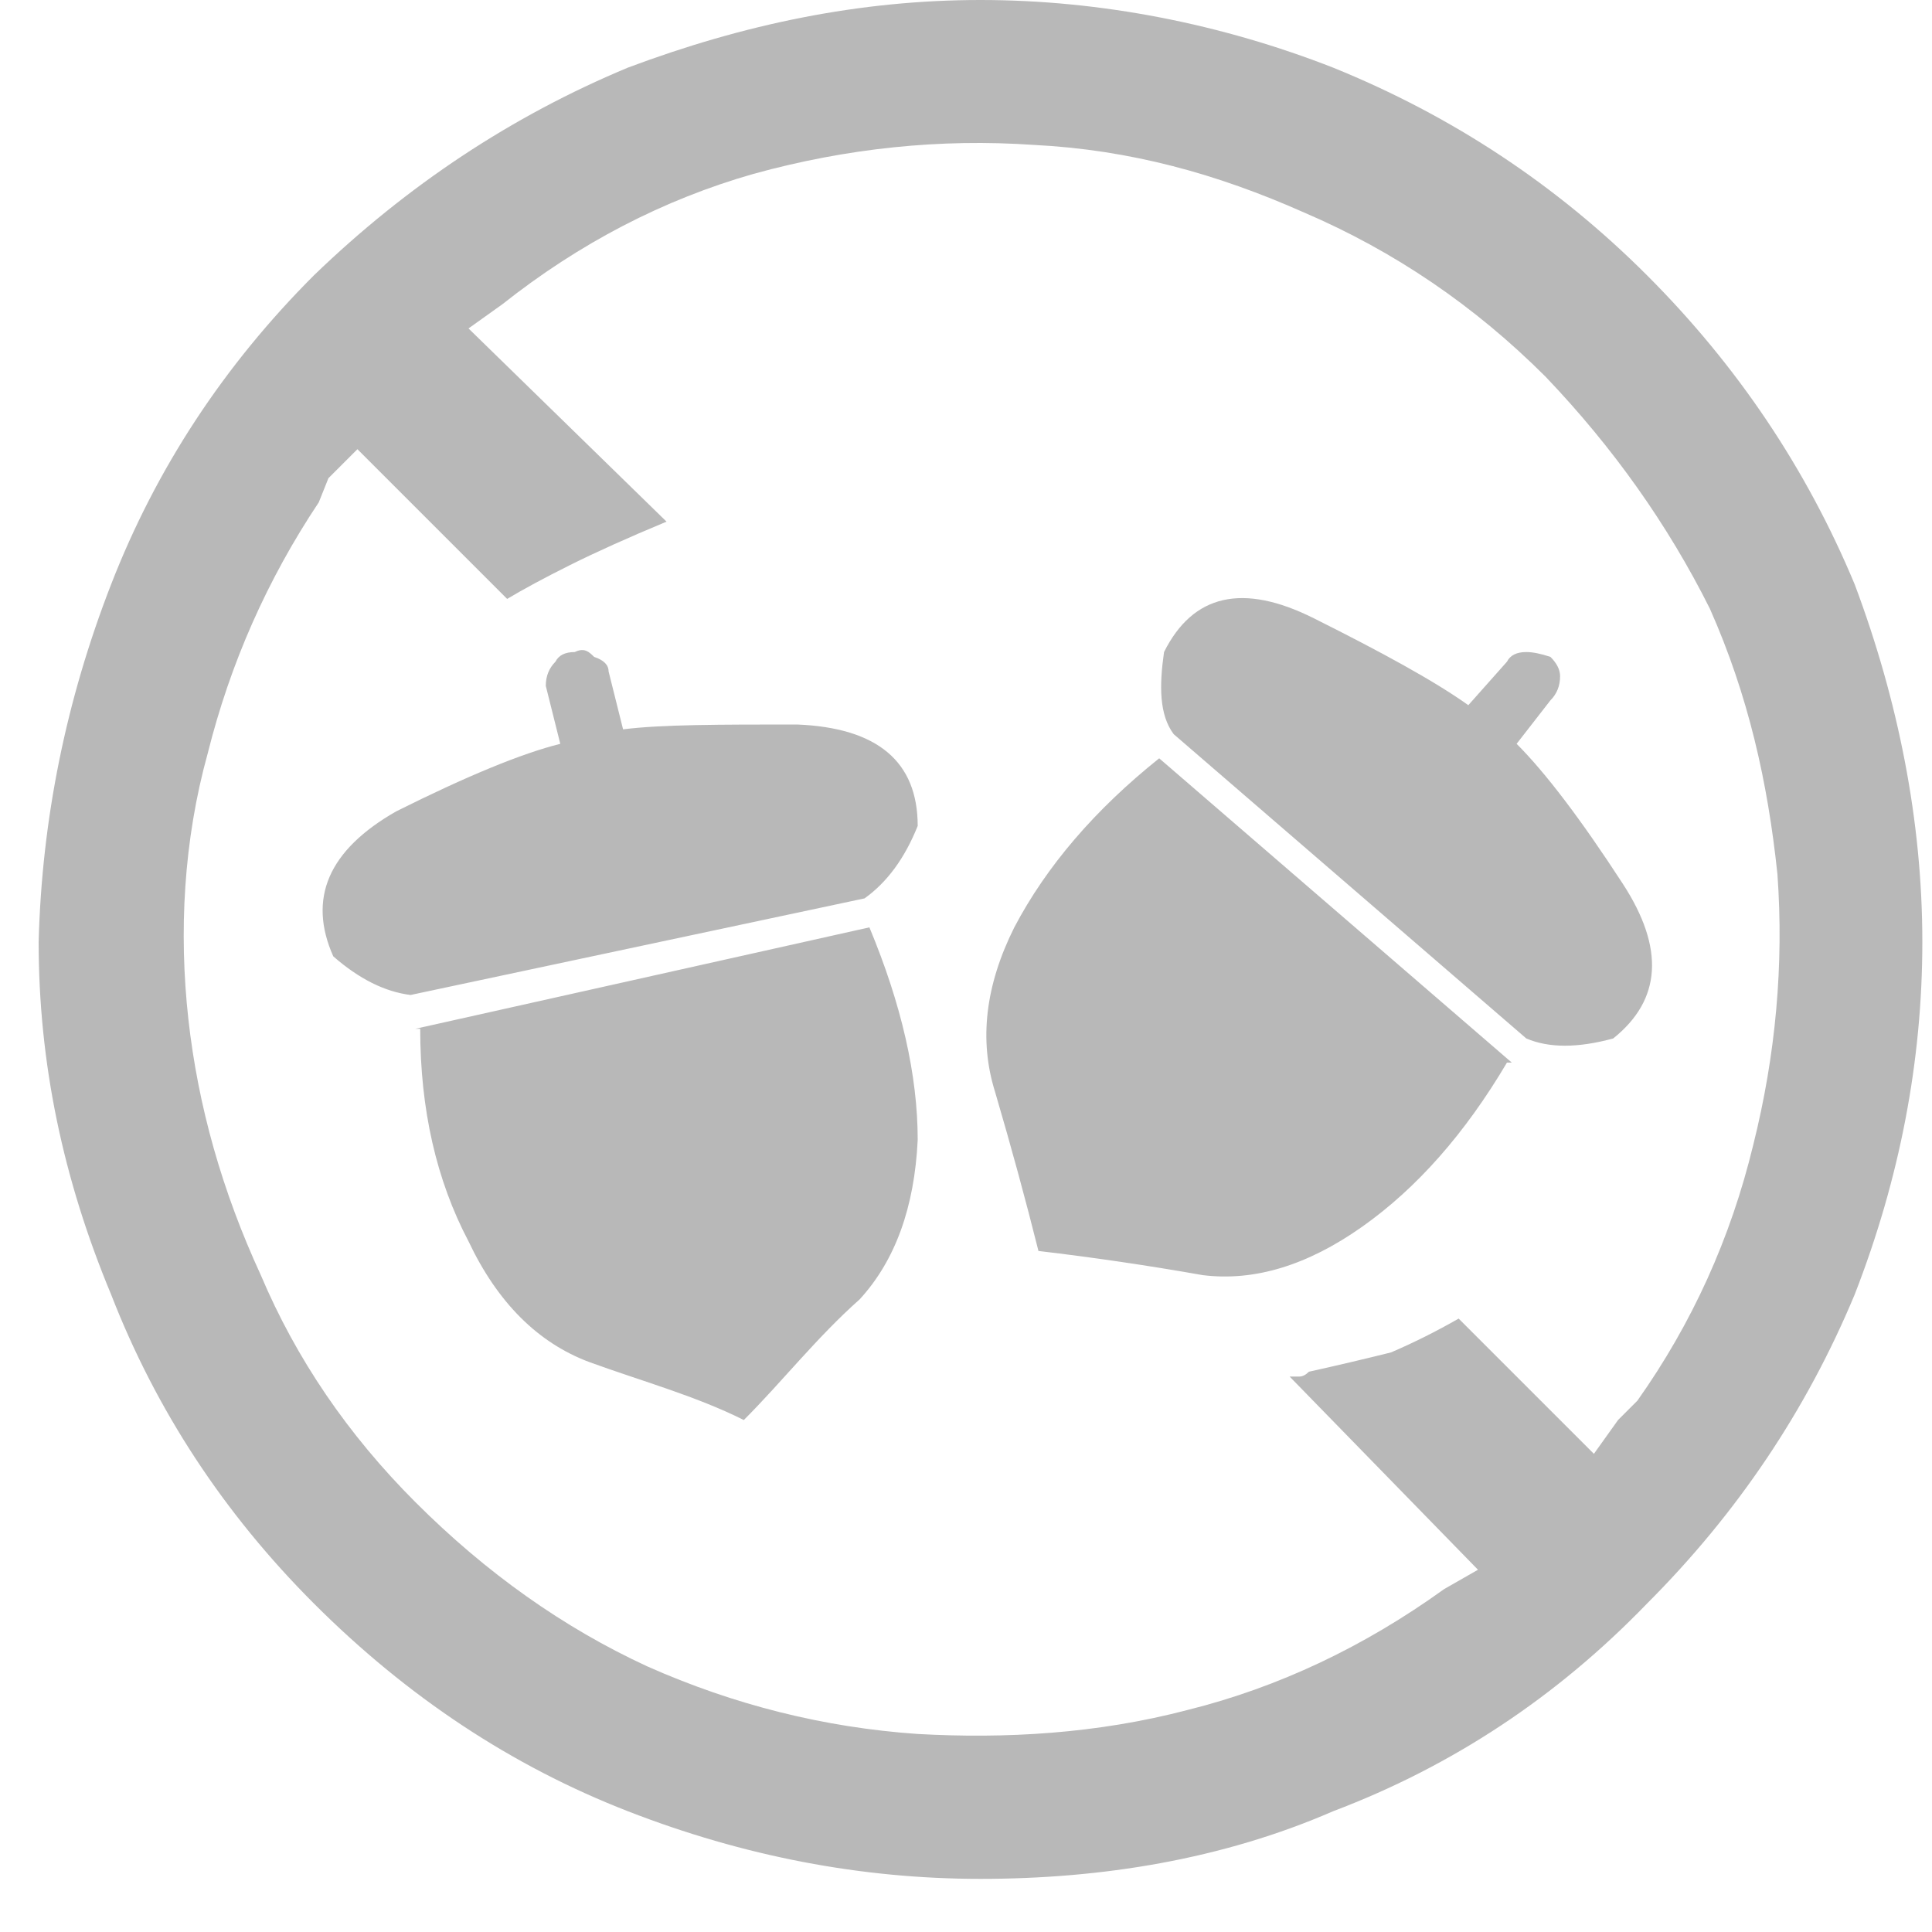 <?xml version="1.0" encoding="UTF-8"?> <svg xmlns="http://www.w3.org/2000/svg" version="1.2" viewBox="0 0 40 40" width="40" height="40"><style>.a{fill:#b8b8b8}</style><path class="a" d="m6.5 5.7q-2.8 2.8-4.2 6.4-1.4 3.6-1.5 7.4c0 2.5 0.5 4.9 1.5 7.3q1.4 3.6 4.2 6.4 2.9 2.9 6.5 4.3 3.6 1.4 7.3 1.4c2.5 0 5-0.4 7.3-1.4q3.7-1.4 6.5-4.3 2.8-2.8 4.3-6.4 1.4-3.6 1.4-7.3c0-2.5-0.5-5-1.4-7.4q-1.5-3.6-4.3-6.4-2.8-2.8-6.5-4.3c-2.3-0.9-4.8-1.4-7.3-1.4-2.5 0-4.9 0.5-7.3 1.4q-3.6 1.5-6.5 4.3zm4 6.7q0.5-0.3 1.3-0.7 0.8-0.4 2-0.9l-4.1-4 0.7-0.5q2.4-1.9 5.2-2.7 2.9-0.8 5.8-0.6c2 0.1 3.8 0.6 5.6 1.4q2.8 1.2 5 3.4 2.1 2.2 3.4 4.8c0.8 1.8 1.2 3.6 1.4 5.5q0.2 2.8-0.5 5.6-0.7 2.9-2.4 5.3l-0.4 0.4-0.5 0.7-2.8-2.8q-0.7 0.4-1.4 0.7-0.8 0.2-1.7 0.4-0.1 0.1-0.2 0.1-0.1 0-0.2 0l3.9 4-0.7 0.4q-2.5 1.8-5.3 2.5c-1.9 0.5-3.8 0.6-5.6 0.5q-2.9-0.2-5.6-1.4-2.6-1.2-4.8-3.4-2.1-2.1-3.2-4.7-1.2-2.6-1.5-5.3c-0.2-1.8-0.1-3.7 0.4-5.5q0.7-2.8 2.3-5.2l0.2-0.5 0.6-0.6 3.1 3.1zm20.7 9.6q-1.3 2.2-3 3.4-1.7 1.2-3.3 1-1.7-0.3-3.4-0.5-0.4-1.6-0.9-3.3-0.5-1.6 0.4-3.4 1-1.9 3-3.5l7.3 6.3zm0.9-8.4q0.2 0.2 0.2 0.4 0 0.3-0.2 0.5l-0.7 0.9q0.9 0.9 2.2 2.9 1.3 2-0.2 3.2-1.1 0.3-1.8 0l-7.3-6.3c-0.3-0.4-0.3-1-0.2-1.7q0.9-1.8 3.1-0.7c1.4 0.7 2.5 1.3 3.2 1.8l0.8-0.9q0.1-0.2 0.4-0.2 0.2 0 0.5 0.1zm-23.5 7.7l9.4-2.1q1 2.4 1 4.4-0.1 2.1-1.2 3.3c-0.9 0.8-1.6 1.7-2.4 2.5-1-0.5-2.1-0.8-3.2-1.2q-1.6-0.6-2.5-2.5-1-1.9-1-4.4m3.2-7.8c0.2-0.1 0.3 0 0.4 0.1q0.3 0.1 0.3 0.3l0.3 1.2c0.8-0.1 2-0.1 3.6-0.1q2.5 0.1 2.5 2.1-0.4 1-1.1 1.5l-9.4 2q-0.8-0.1-1.6-0.8-0.8-1.8 1.3-3 2.2-1.1 3.4-1.4l-0.3-1.2q0-0.3 0.2-0.5 0.1-0.2 0.4-0.2"></path></svg> 